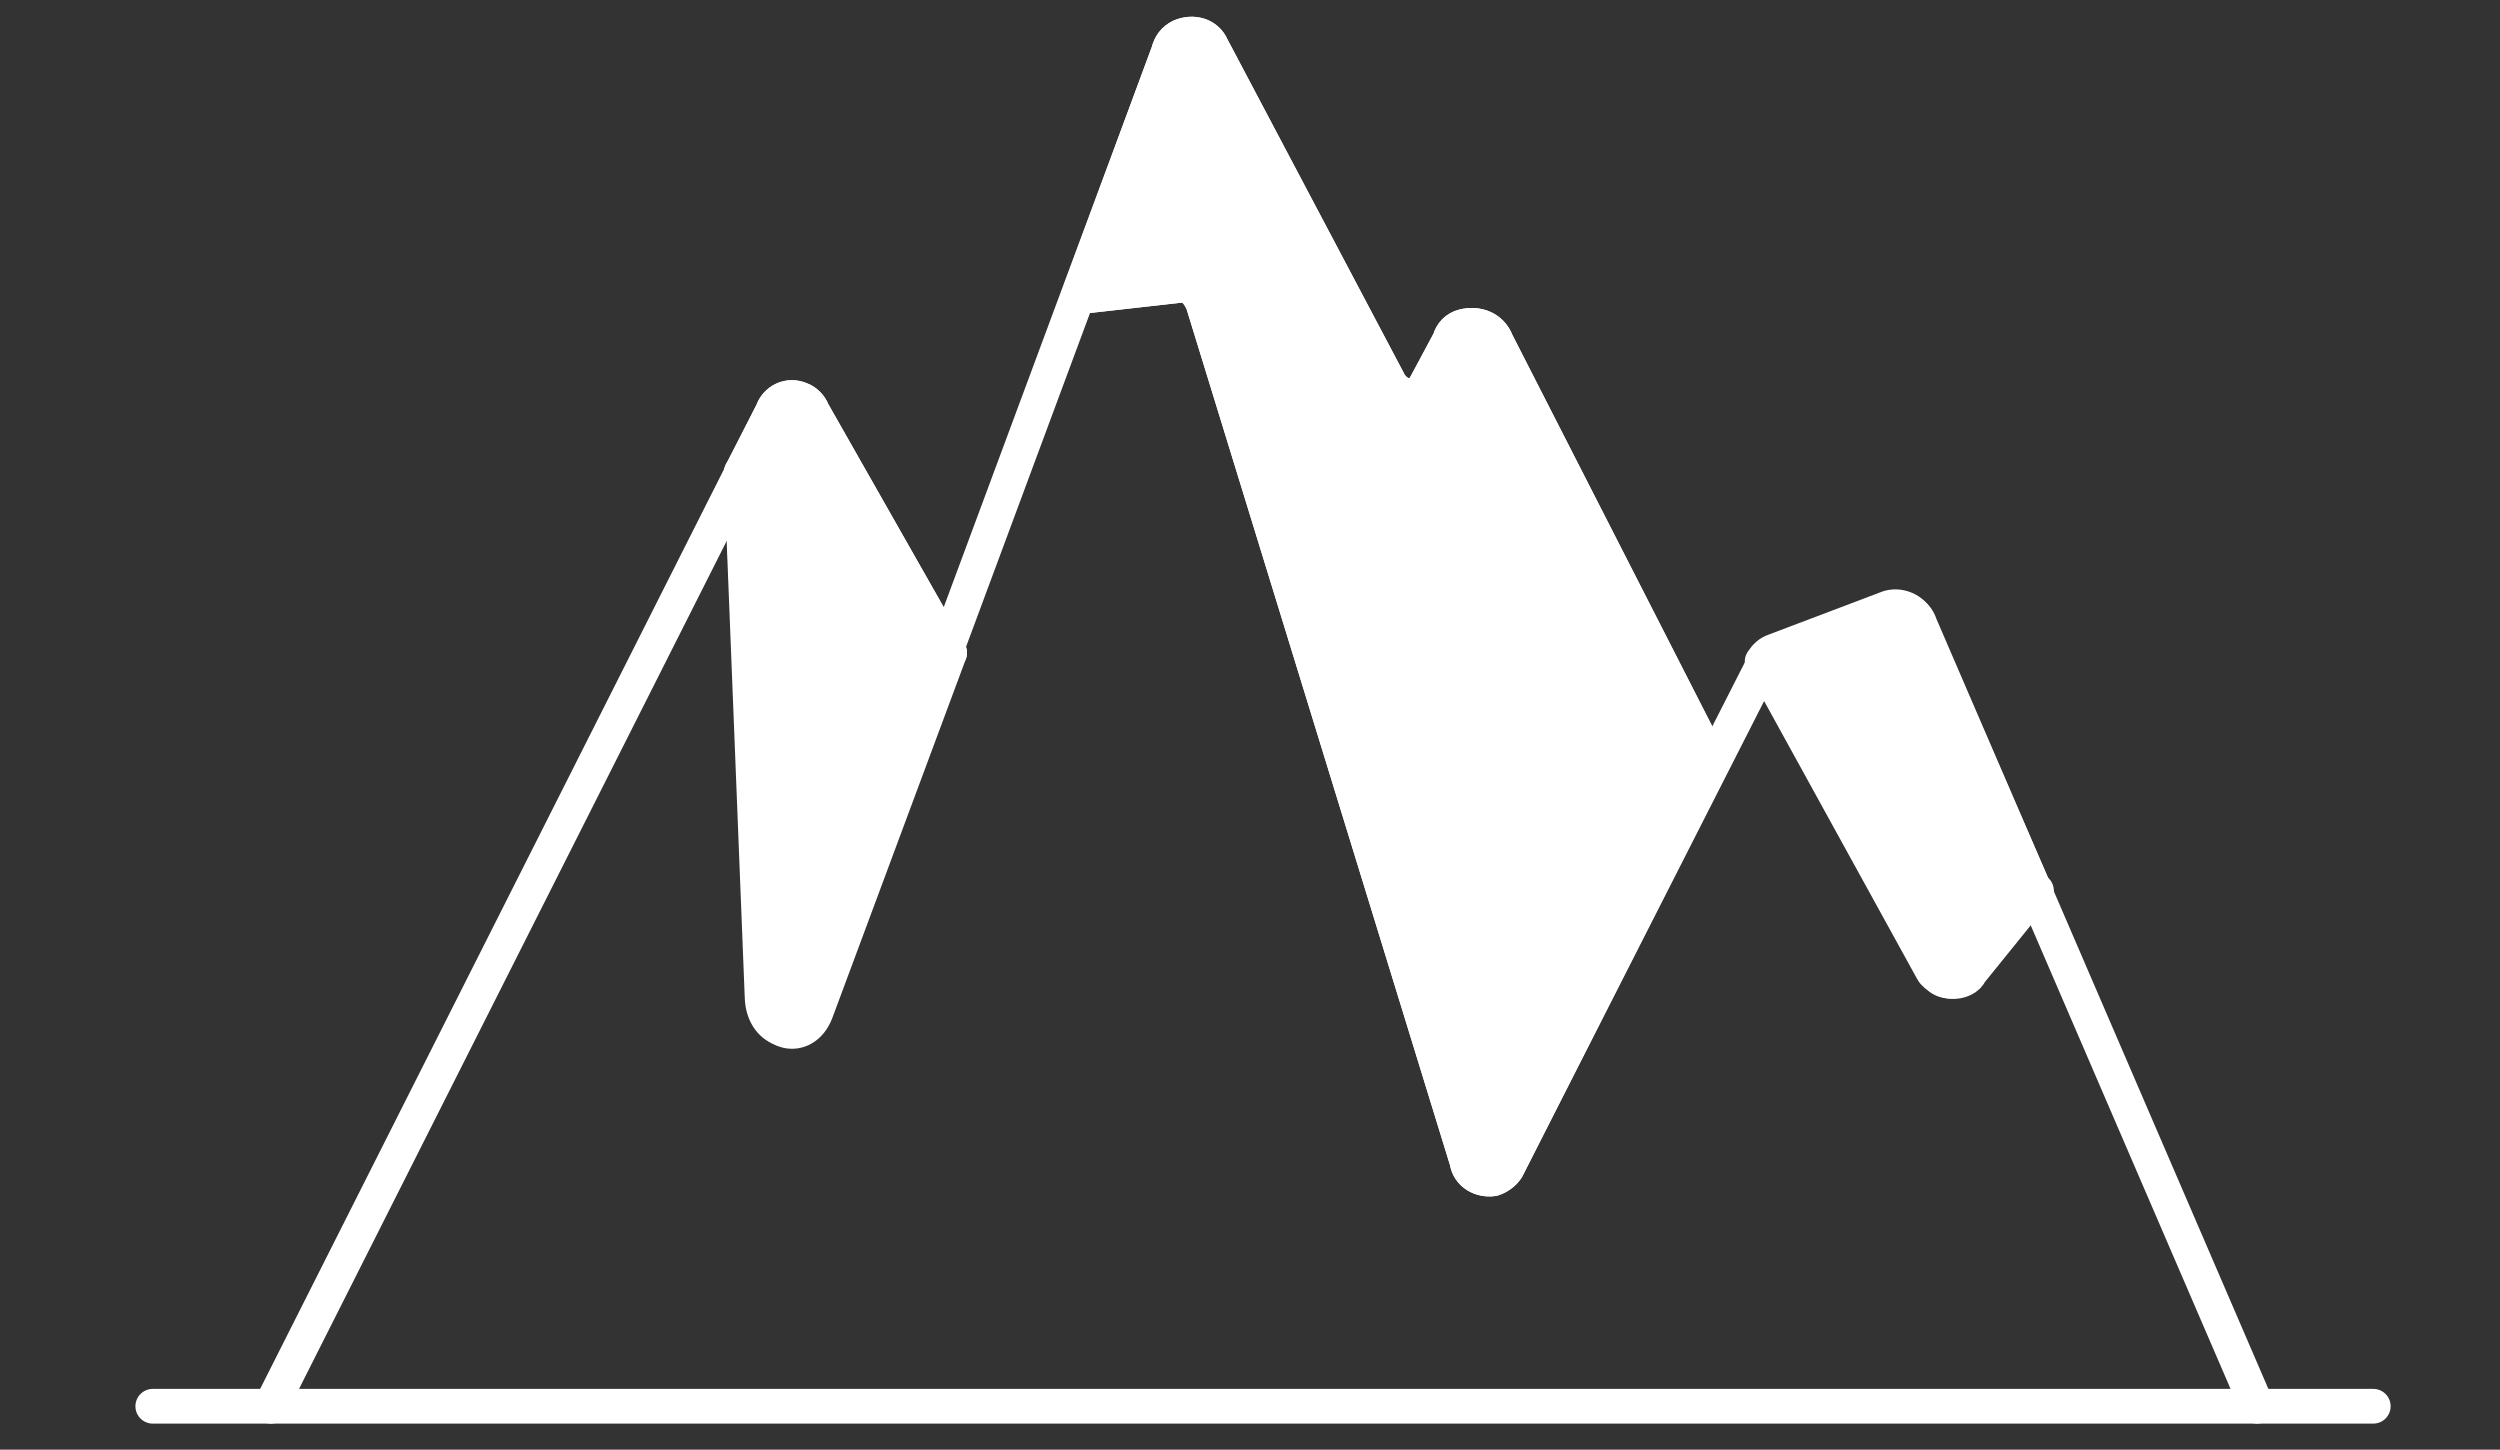 <?xml version="1.0" encoding="utf-8"?>
<!-- Generator: Adobe Illustrator 24.0.1, SVG Export Plug-In . SVG Version: 6.00 Build 0)  -->
<svg version="1.1" id="Layer_1" xmlns="http://www.w3.org/2000/svg" xmlns:xlink="http://www.w3.org/1999/xlink" x="0px" y="0px"
	 viewBox="0 0 144 83.5" style="enable-background:new 0 0 144 83.5;" xml:space="preserve">
<rect x="0" y="0" width="144" height="83.5" fill="#333333" stroke="none"/>
<style type="text/css">
	.st0{fill:none;stroke:#FFFFFF;stroke-width:2;stroke-linecap:round;stroke-linejoin:round;}
	.st1{fill:#FFFFFF;stroke:#FFFFFF;stroke-width:2;stroke-linecap:round;stroke-linejoin:round;}
</style>
<title>I(W)_00</title>
<g id="ff09d959-b74a-4bcb-8389-6697e8ad1a3a">
	<path class="st0" d="M15.6,81l28.9-57.3c0.2-0.6,0.9-1,1.6-0.7c0.3,0.1,0.6,0.4,0.7,0.7l7.9,13.9"/>
	<path class="st0" d="M98,42.8L86.2,19.7c-0.3-0.8-1.1-1.1-1.9-0.9c-0.4,0.1-0.7,0.4-0.8,0.8L82,22.4c-0.5,0.5-1.2,0.5-1.7,0
		c-0.1-0.1-0.2-0.2-0.3-0.4L69.8,2.7c-0.3-0.7-1.1-0.9-1.8-0.6c-0.4,0.2-0.6,0.5-0.7,0.9L46.8,58.2c-0.7,1.8-2.8,1.3-2.9-0.7
		l-1.2-30.3"/>
	<path class="st0" d="M62.1,17.1l6.2-0.7c0.5,0.2,0.8,0.6,1,1.1l15.2,49.4c0.1,0.7,0.8,1.1,1.5,1c0.3-0.1,0.6-0.3,0.8-0.6l14.8-29.1
		c0.2-0.3,0.4-0.5,0.7-0.6l6.6-2.5c0.7-0.2,1.5,0.2,1.7,0.9c0,0,0,0,0,0L130,81"/>
	<path class="st0" d="M101.9,38.3l9.5,17.6c0.3,0.6,1.1,0.8,1.7,0.5c0.2-0.1,0.3-0.2,0.4-0.4l3.8-4.7"/>
	<path class="st1" d="M42.7,27.2l1.8-3.5c0.2-0.6,0.9-1,1.6-0.7c0.3,0.1,0.6,0.4,0.7,0.7l7.9,13.9l-7.7,20.7
		c-0.7,1.8-2.8,1.3-2.9-0.7L42.7,27.2z"/>
	<path class="st1" d="M62.1,17.1l6.2-0.7c0.5,0.2,0.8,0.6,1,1.1l15.2,49.4c0.1,0.7,0.8,1.1,1.5,1c0.3-0.1,0.6-0.3,0.8-0.6L98.6,44
		L86.2,19.7c-0.3-0.8-1.1-1.1-1.9-0.9c-0.4,0.1-0.7,0.4-0.8,0.8L82,22.4c-0.5,0.5-1.2,0.5-1.7,0c-0.1-0.1-0.2-0.2-0.3-0.4L69.8,2.7
		c-0.3-0.7-1.1-0.9-1.8-0.6c-0.4,0.2-0.6,0.5-0.7,0.9L62.1,17.1"/>
	<path class="st1" d="M117.2,51.3l-3.8,4.7c-0.4,0.5-1.2,0.7-1.7,0.3c-0.1-0.1-0.3-0.2-0.4-0.4l-9.8-17.8c0.2-0.3,0.4-0.5,0.7-0.6
		l6.6-2.5c0.7-0.2,1.5,0.2,1.7,0.9c0,0,0,0,0,0L117.2,51.3"/>
	<line class="st0" x1="8.8" y1="81" x2="136.7" y2="81"/>
</g>
</svg>
